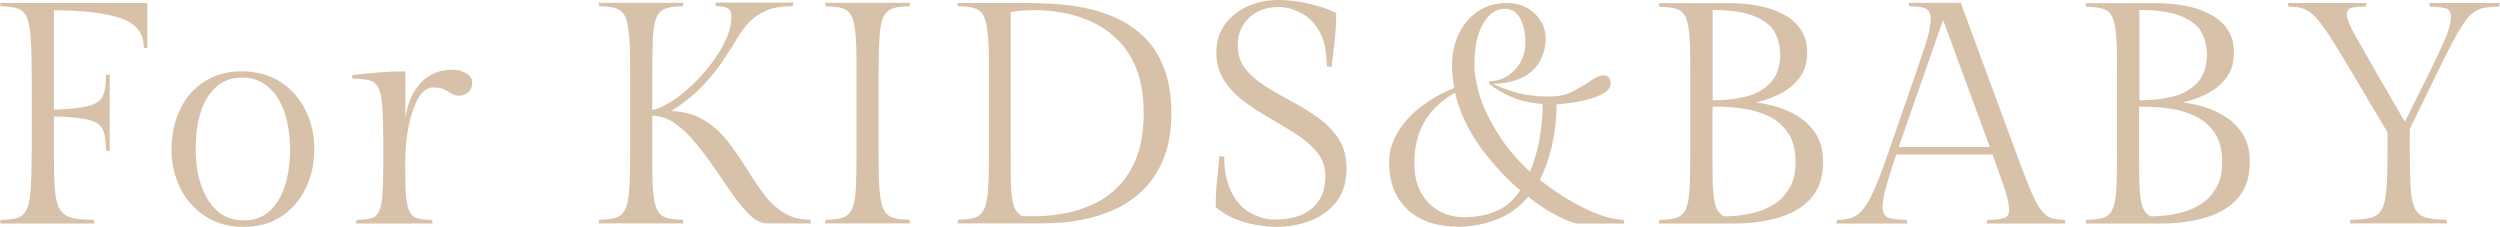 <?xml version="1.0" encoding="UTF-8"?>
<svg id="_レイヤー_2" data-name="レイヤー_2" xmlns="http://www.w3.org/2000/svg" viewBox="0 0 142.7 12.94">
  <defs>
    <style>
      .cls-1 {
        fill: #d8c1a9;
      }
    </style>
  </defs>
  <g id="img">
    <g>
      <path class="cls-1" d="M0,.17h8.41v2.59l-.2-.03c0-.84-.45-1.41-1.35-1.7-.9-.3-2.17-.44-3.78-.44v5.67c.68-.02,1.22-.07,1.62-.14.41-.07.7-.17.9-.32.19-.14.31-.34.36-.58.06-.25.09-.56.09-.93l.21-.04v4.38l-.21-.03c0-.39-.03-.7-.09-.95-.05-.24-.18-.43-.36-.58-.2-.14-.49-.24-.9-.3-.4-.07-.94-.11-1.62-.12v2.05c0,.87,0,1.57.05,2.08.04.52.13.9.28,1.15.15.25.37.42.68.5.3.08.72.12,1.27.12l.03.21H0l.04-.21c.41,0,.73-.04.97-.12s.4-.24.52-.5c.12-.25.2-.63.22-1.15.04-.51.06-1.21.06-2.08v-4.46c0-.88-.02-1.57-.06-2.09-.03-.52-.11-.9-.22-1.16s-.28-.42-.52-.5S.45.36.04.36l-.04-.2Z"/>
      <path class="cls-1" d="M13.79,4.07c.86,0,1.6.21,2.23.61.62.4,1.08.94,1.42,1.61s.5,1.42.5,2.23-.16,1.54-.48,2.21c-.32.67-.78,1.21-1.38,1.61-.6.41-1.33.61-2.18.61s-1.57-.2-2.19-.61c-.62-.4-1.09-.94-1.43-1.61-.32-.67-.49-1.41-.49-2.21s.16-1.56.47-2.23.76-1.21,1.37-1.61c.6-.4,1.32-.61,2.16-.61ZM13.9,12.58c.62,0,1.11-.18,1.51-.55.39-.37.68-.86.87-1.48.19-.62.28-1.3.28-2.04s-.11-1.44-.31-2.06c-.2-.62-.51-1.11-.92-1.47-.4-.37-.92-.55-1.52-.55s-1.1.19-1.49.55c-.4.37-.69.85-.88,1.47s-.27,1.3-.27,2.06.1,1.43.3,2.04c.21.62.51,1.11.92,1.48s.92.55,1.51.55Z"/>
      <path class="cls-1" d="M25.81,3.98c.28,0,.54.06.78.19.23.13.36.31.36.55s-.08.42-.23.55c-.16.12-.32.19-.49.19-.19,0-.33-.04-.46-.12s-.26-.16-.42-.23c-.15-.08-.36-.12-.63-.12-.32,0-.61.21-.85.62-.23.41-.42.95-.55,1.61-.13.66-.19,1.35-.19,2.07s0,1.35.04,1.8.1.77.2.97.24.34.45.4c.21.06.49.09.84.09l.04.21h-4.38l.04-.21c.35,0,.62-.03.83-.09.21-.06.35-.19.45-.4s.16-.53.19-.97.05-1.04.05-1.8v-1.04c0-.88-.02-1.57-.05-2.08s-.1-.88-.21-1.12c-.12-.24-.28-.4-.52-.46-.23-.07-.56-.1-.97-.1l-.04-.2c.61-.07,1.13-.13,1.59-.16.47-.04.95-.06,1.46-.06v2.65c.13-.85.43-1.52.89-2.01.46-.48,1.05-.73,1.79-.73Z"/>
      <path class="cls-1" d="M38.34,6.34c.73.03,1.35.21,1.87.53.51.32.95.71,1.32,1.19s.71.97,1.03,1.48.63,1,.98,1.46c.33.45.71.83,1.15,1.11.43.29.95.43,1.56.43l.04.21h-2.51c-.31,0-.62-.15-.94-.44-.32-.3-.64-.67-.97-1.14-.32-.46-.66-.95-1.01-1.46-.35-.52-.71-1.01-1.09-1.47-.37-.47-.77-.85-1.19-1.16s-.87-.46-1.35-.48v2.09c0,.87,0,1.57.04,2.08.03.52.11.9.21,1.15.12.25.29.42.53.5s.56.12.96.12l.04.21h-4.84l.04-.21c.41,0,.72-.04.96-.12s.41-.24.53-.5c.12-.25.19-.63.22-1.15.04-.51.05-1.21.05-2.08v-4.46c0-.88,0-1.57-.05-2.09s-.11-.9-.22-1.16-.29-.42-.53-.5-.55-.12-.96-.12l-.04-.2h4.84l-.04.2c-.4,0-.72.04-.96.12s-.41.24-.53.5c-.11.26-.19.64-.21,1.16s-.04,1.21-.04,2.09v2.05c.3-.06.66-.21,1.05-.46.4-.24.8-.56,1.21-.95.41-.38.78-.8,1.12-1.25s.62-.9.83-1.37c.21-.46.31-.9.31-1.3,0-.21-.06-.36-.18-.45-.13-.1-.36-.15-.7-.15l-.04-.2h4.46l-.04.2c-.61,0-1.11.08-1.5.25-.4.17-.73.4-1,.68s-.51.62-.74,1.02-.51.81-.8,1.25c-.3.44-.67.9-1.13,1.38-.45.47-1.03.94-1.75,1.4Z"/>
      <path class="cls-1" d="M50.15,4.23v4.46c0,.87,0,1.57.05,2.08.04.52.11.9.22,1.15.12.25.29.42.53.5.22.08.55.12.96.12l.04.21h-4.86l.04-.21c.41,0,.73-.04.97-.12.24-.08.42-.24.54-.5.11-.25.19-.63.21-1.15.03-.51.04-1.21.04-2.08v-4.46c0-.88,0-1.57-.04-2.09s-.11-.9-.21-1.16c-.12-.26-.29-.42-.54-.5-.23-.08-.56-.12-.97-.12l-.04-.2h4.86l-.04.2c-.41,0-.73.04-.96.12-.23.08-.41.24-.53.5s-.19.64-.22,1.16-.05,1.21-.05,2.09Z"/>
      <path class="cls-1" d="M54.64.17h3.63c.51,0,1.06.01,1.68.04s1.24.1,1.88.22c.63.12,1.26.31,1.86.59.61.27,1.14.63,1.61,1.09.48.45.85,1.04,1.13,1.75s.43,1.58.43,2.6-.15,1.86-.43,2.56-.65,1.28-1.11,1.75c-.46.46-.97.83-1.52,1.1-.55.27-1.1.46-1.66.59s-1.07.21-1.54.24-.84.05-1.11.05h-4.84l.04-.21c.41,0,.72-.04.96-.12s.41-.24.53-.5c.12-.25.19-.63.22-1.15.04-.51.05-1.21.05-2.08v-4.46c0-.88,0-1.57-.05-2.09s-.11-.9-.22-1.16-.29-.42-.53-.5-.55-.12-.96-.12l-.04-.2ZM58.37,12.33c.11,0,.22.01.35.01h.36c.52,0,1.06-.05,1.63-.15.58-.1,1.13-.28,1.68-.53.55-.25,1.04-.6,1.47-1.05.44-.45.78-1.01,1.04-1.69.25-.68.38-1.5.38-2.46s-.13-1.76-.38-2.44c-.26-.68-.61-1.24-1.04-1.68-.44-.44-.92-.8-1.46-1.05-.54-.26-1.09-.44-1.66-.55-.57-.11-1.12-.16-1.65-.16s-1.01.04-1.4.11v8.23c0,.83,0,1.47.03,1.93.03.45.09.79.19,1.01.09.21.24.38.45.49Z"/>
      <path class="cls-1" d="M72.85,12.53c.49,0,.95-.08,1.37-.24s.76-.42,1.03-.79.4-.85.4-1.46c0-.51-.16-.95-.45-1.32-.3-.38-.69-.72-1.16-1.03-.48-.31-.98-.61-1.5-.91-.53-.3-1.03-.62-1.5-.97-.48-.35-.86-.75-1.16-1.21-.3-.45-.45-1-.45-1.62s.16-1.12.48-1.57c.31-.44.74-.79,1.28-1.04.53-.24,1.12-.37,1.77-.37.6,0,1.19.07,1.8.22.61.14,1.11.32,1.51.52,0,.57-.03,1.11-.09,1.64s-.12,1.02-.18,1.46l-.27-.07c0-.83-.14-1.49-.42-1.98-.28-.49-.63-.84-1.06-1.06s-.85-.33-1.27-.33c-.69,0-1.26.21-1.69.62-.43.41-.64.94-.64,1.57,0,.53.15.98.45,1.35.29.37.68.7,1.16,1,.47.3.97.58,1.49.86s1.04.59,1.5.93c.48.34.86.74,1.16,1.2.3.46.45,1.02.45,1.67,0,.79-.2,1.44-.59,1.93-.39.49-.89.85-1.5,1.08-.61.22-1.25.34-1.92.34-.37,0-.77-.04-1.19-.12-.43-.08-.84-.2-1.24-.37-.39-.17-.73-.38-1.03-.64,0-.57.03-1.08.08-1.55.05-.47.1-.93.14-1.37l.27.05c0,.82.14,1.49.42,2.03.27.54.63.93,1.09,1.18.46.25.95.38,1.47.38Z"/>
      <path class="cls-1" d="M92.68,12.55l.03.21h-2.71c-.32-.07-.73-.24-1.22-.5-.5-.26-1.02-.61-1.55-1.03-.52.6-1.11,1.04-1.8,1.3s-1.4.41-2.15.41c-1.27,0-2.26-.33-2.95-.99s-1.04-1.55-1.04-2.68c0-.63.18-1.23.53-1.78.34-.55.8-1.04,1.37-1.46s1.17-.76,1.82-1.01c-.04-.21-.07-.42-.09-.63-.03-.21-.04-.44-.04-.67,0-.67.14-1.27.4-1.81.26-.53.62-.96,1.09-1.27s1.02-.47,1.64-.47,1.19.2,1.6.61c.41.4.62.88.62,1.45,0,.39-.1.77-.27,1.15-.19.39-.49.71-.92.97-.43.25-1.04.41-1.8.44.3.16.73.31,1.27.48.55.16,1.18.24,1.91.24.52,0,.96-.09,1.33-.28s.68-.37.94-.55c.35-.25.62-.38.83-.38.17,0,.27.05.33.14.05.09.08.2.08.32,0,.21-.12.4-.36.54-.23.15-.53.26-.88.36s-.69.17-1.03.21-.61.08-.81.09c0,.9-.11,1.7-.28,2.42-.17.72-.4,1.34-.68,1.88.38.31.85.64,1.4.99.56.35,1.13.65,1.73.9.61.25,1.16.38,1.68.4ZM83.54,12.4c.71,0,1.33-.12,1.87-.35s.99-.62,1.36-1.18c-.53-.45-1.04-.97-1.54-1.55-.51-.58-.96-1.2-1.34-1.88s-.66-1.4-.84-2.15c-1.55.88-2.32,2.21-2.32,4,0,.68.13,1.25.39,1.72.26.46.62.81,1.04,1.04s.9.35,1.39.35ZM84.16,3.75c0,.44.1,1,.29,1.67.2.67.54,1.38,1.01,2.14.46.76,1.08,1.51,1.87,2.24.24-.57.42-1.17.54-1.83.11-.65.18-1.33.19-2.03-.73-.06-1.35-.21-1.84-.43-.49-.22-.9-.46-1.22-.72v-.16c.4,0,.76-.1,1.07-.31s.56-.47.74-.81c.18-.34.26-.7.26-1.1,0-.54-.1-.99-.3-1.36s-.5-.55-.88-.55c-.48,0-.89.28-1.23.84-.33.56-.5,1.36-.5,2.39Z"/>
      <path class="cls-1" d="M100.23,5.85c.42.05.85.14,1.3.28.44.14.85.34,1.24.6.38.26.69.6.94,1.01.23.41.35.91.35,1.49,0,.84-.21,1.52-.65,2.04s-1.04.89-1.82,1.13-1.66.36-2.68.36h-4.23l.04-.21c.41,0,.73-.04.97-.12.24-.08.42-.24.54-.5.11-.25.19-.63.21-1.15.03-.51.04-1.21.04-2.08v-4.46c0-.88,0-1.57-.04-2.09s-.11-.9-.21-1.15c-.12-.25-.29-.42-.54-.49-.23-.08-.56-.12-.97-.12l-.04-.21h4.03c.26,0,.59.01.97.05.37.03.76.11,1.16.21.41.11.78.27,1.14.48.35.21.63.48.85.83s.32.77.32,1.27c0,.6-.16,1.09-.47,1.47-.31.39-.69.68-1.14.9-.45.21-.89.37-1.32.46ZM101.6,3.01c0-.45-.12-.87-.34-1.24-.22-.36-.62-.65-1.18-.87-.56-.22-1.34-.33-2.32-.33v5.15h.16c.63,0,1.23-.08,1.79-.22.57-.15,1.02-.42,1.38-.81.35-.39.53-.95.53-1.68ZM98.45,12.35c.18,0,.42-.01.74-.04s.67-.1,1.05-.2c.37-.1.73-.26,1.07-.48.34-.22.62-.53.85-.92s.33-.88.33-1.47c0-.72-.16-1.29-.47-1.72-.31-.42-.7-.74-1.18-.94-.47-.21-.96-.34-1.47-.4-.51-.06-.96-.09-1.36-.09h-.26v2.88c0,.83,0,1.47.04,1.93.03.45.1.79.19,1,.1.21.25.37.47.46Z"/>
      <path class="cls-1" d="M114.68,11.97c0-.28-.09-.66-.24-1.15-.17-.49-.4-1.16-.71-2h-5.49c-.25.74-.45,1.35-.58,1.84-.14.48-.2.85-.2,1.13,0,.35.11.56.34.64.22.08.57.12,1.03.12l.03.21h-4.04l.03-.21c.31,0,.59-.04.82-.11.23-.07.46-.23.65-.47.21-.24.42-.62.65-1.12.22-.5.49-1.19.79-2.07l1.6-4.62c.24-.68.42-1.22.54-1.61.13-.39.21-.69.24-.91s.07-.41.07-.56c0-.28-.09-.47-.25-.57-.17-.1-.5-.15-.98-.15l-.03-.2h2.97l3.18,8.62c.32.88.59,1.57.8,2.07.21.5.4.88.59,1.12.18.24.37.4.58.47.21.07.47.11.79.11l.04.21h-4.5l.04-.21c.42,0,.72-.03.93-.1.21-.06.31-.22.31-.47ZM110.91,1.14l-2.53,7.25h5.2l-2.67-7.25Z"/>
      <path class="cls-1" d="M124.59,5.85c.42.05.85.14,1.3.28.44.14.85.34,1.24.6.38.26.69.6.94,1.01.23.41.35.91.35,1.49,0,.84-.21,1.52-.65,2.04s-1.04.89-1.82,1.13-1.66.36-2.68.36h-4.23l.04-.21c.41,0,.73-.04.97-.12.24-.08.42-.24.54-.5.11-.25.19-.63.21-1.15.03-.51.04-1.21.04-2.08v-4.46c0-.88,0-1.57-.04-2.09s-.11-.9-.21-1.15c-.12-.25-.29-.42-.54-.49-.23-.08-.56-.12-.97-.12l-.04-.21h4.03c.26,0,.59.01.97.05.37.03.76.11,1.16.21.41.11.78.27,1.14.48.35.21.63.48.85.83s.32.77.32,1.27c0,.6-.16,1.09-.47,1.47-.31.39-.69.68-1.14.9-.45.21-.89.37-1.32.46ZM125.96,3.01c0-.45-.12-.87-.34-1.24-.22-.36-.62-.65-1.18-.87-.56-.22-1.34-.33-2.32-.33v5.15h.16c.63,0,1.23-.08,1.79-.22.57-.15,1.02-.42,1.38-.81.35-.39.53-.95.53-1.68ZM122.8,12.35c.18,0,.42-.01.74-.04s.67-.1,1.05-.2c.37-.1.73-.26,1.07-.48.34-.22.62-.53.85-.92.22-.39.33-.88.33-1.47,0-.72-.16-1.29-.47-1.72-.31-.42-.7-.74-1.18-.94-.47-.21-.96-.34-1.47-.4-.51-.06-.96-.09-1.36-.09h-.26v2.88c0,.83,0,1.47.04,1.93.03.45.1.79.19,1,.1.21.25.37.47.46Z"/>
      <path class="cls-1" d="M137.55,7.36v1.33c0,.87.02,1.57.05,2.08.04.52.13.9.25,1.15.14.25.34.42.63.5.28.08.67.12,1.16.12l.04.21h-5.55l.04-.21c.51,0,.9-.04,1.18-.12s.49-.24.62-.5c.14-.25.21-.63.25-1.15.04-.51.06-1.21.06-2.08v-1.13l-2.02-3.4c-.52-.87-.94-1.57-1.27-2.08-.33-.51-.61-.88-.84-1.12s-.47-.4-.69-.47c-.23-.07-.51-.11-.83-.11l-.04-.21h4.48l-.03.21c-.38,0-.65.02-.82.07-.18.04-.26.17-.26.38,0,.24.15.62.43,1.12.29.51.71,1.25,1.26,2.21l1.62,2.79,1.39-2.79c.43-.87.74-1.55.95-2.04.2-.48.29-.85.29-1.13s-.1-.44-.28-.51c-.2-.06-.5-.1-.92-.1l-.04-.21h4.03l-.04.21c-.41,0-.74.03-1,.1-.26.07-.5.22-.72.46s-.47.62-.75,1.12c-.28.51-.64,1.21-1.07,2.1l-1.56,3.2Z"/>
    </g>
  </g>
</svg>